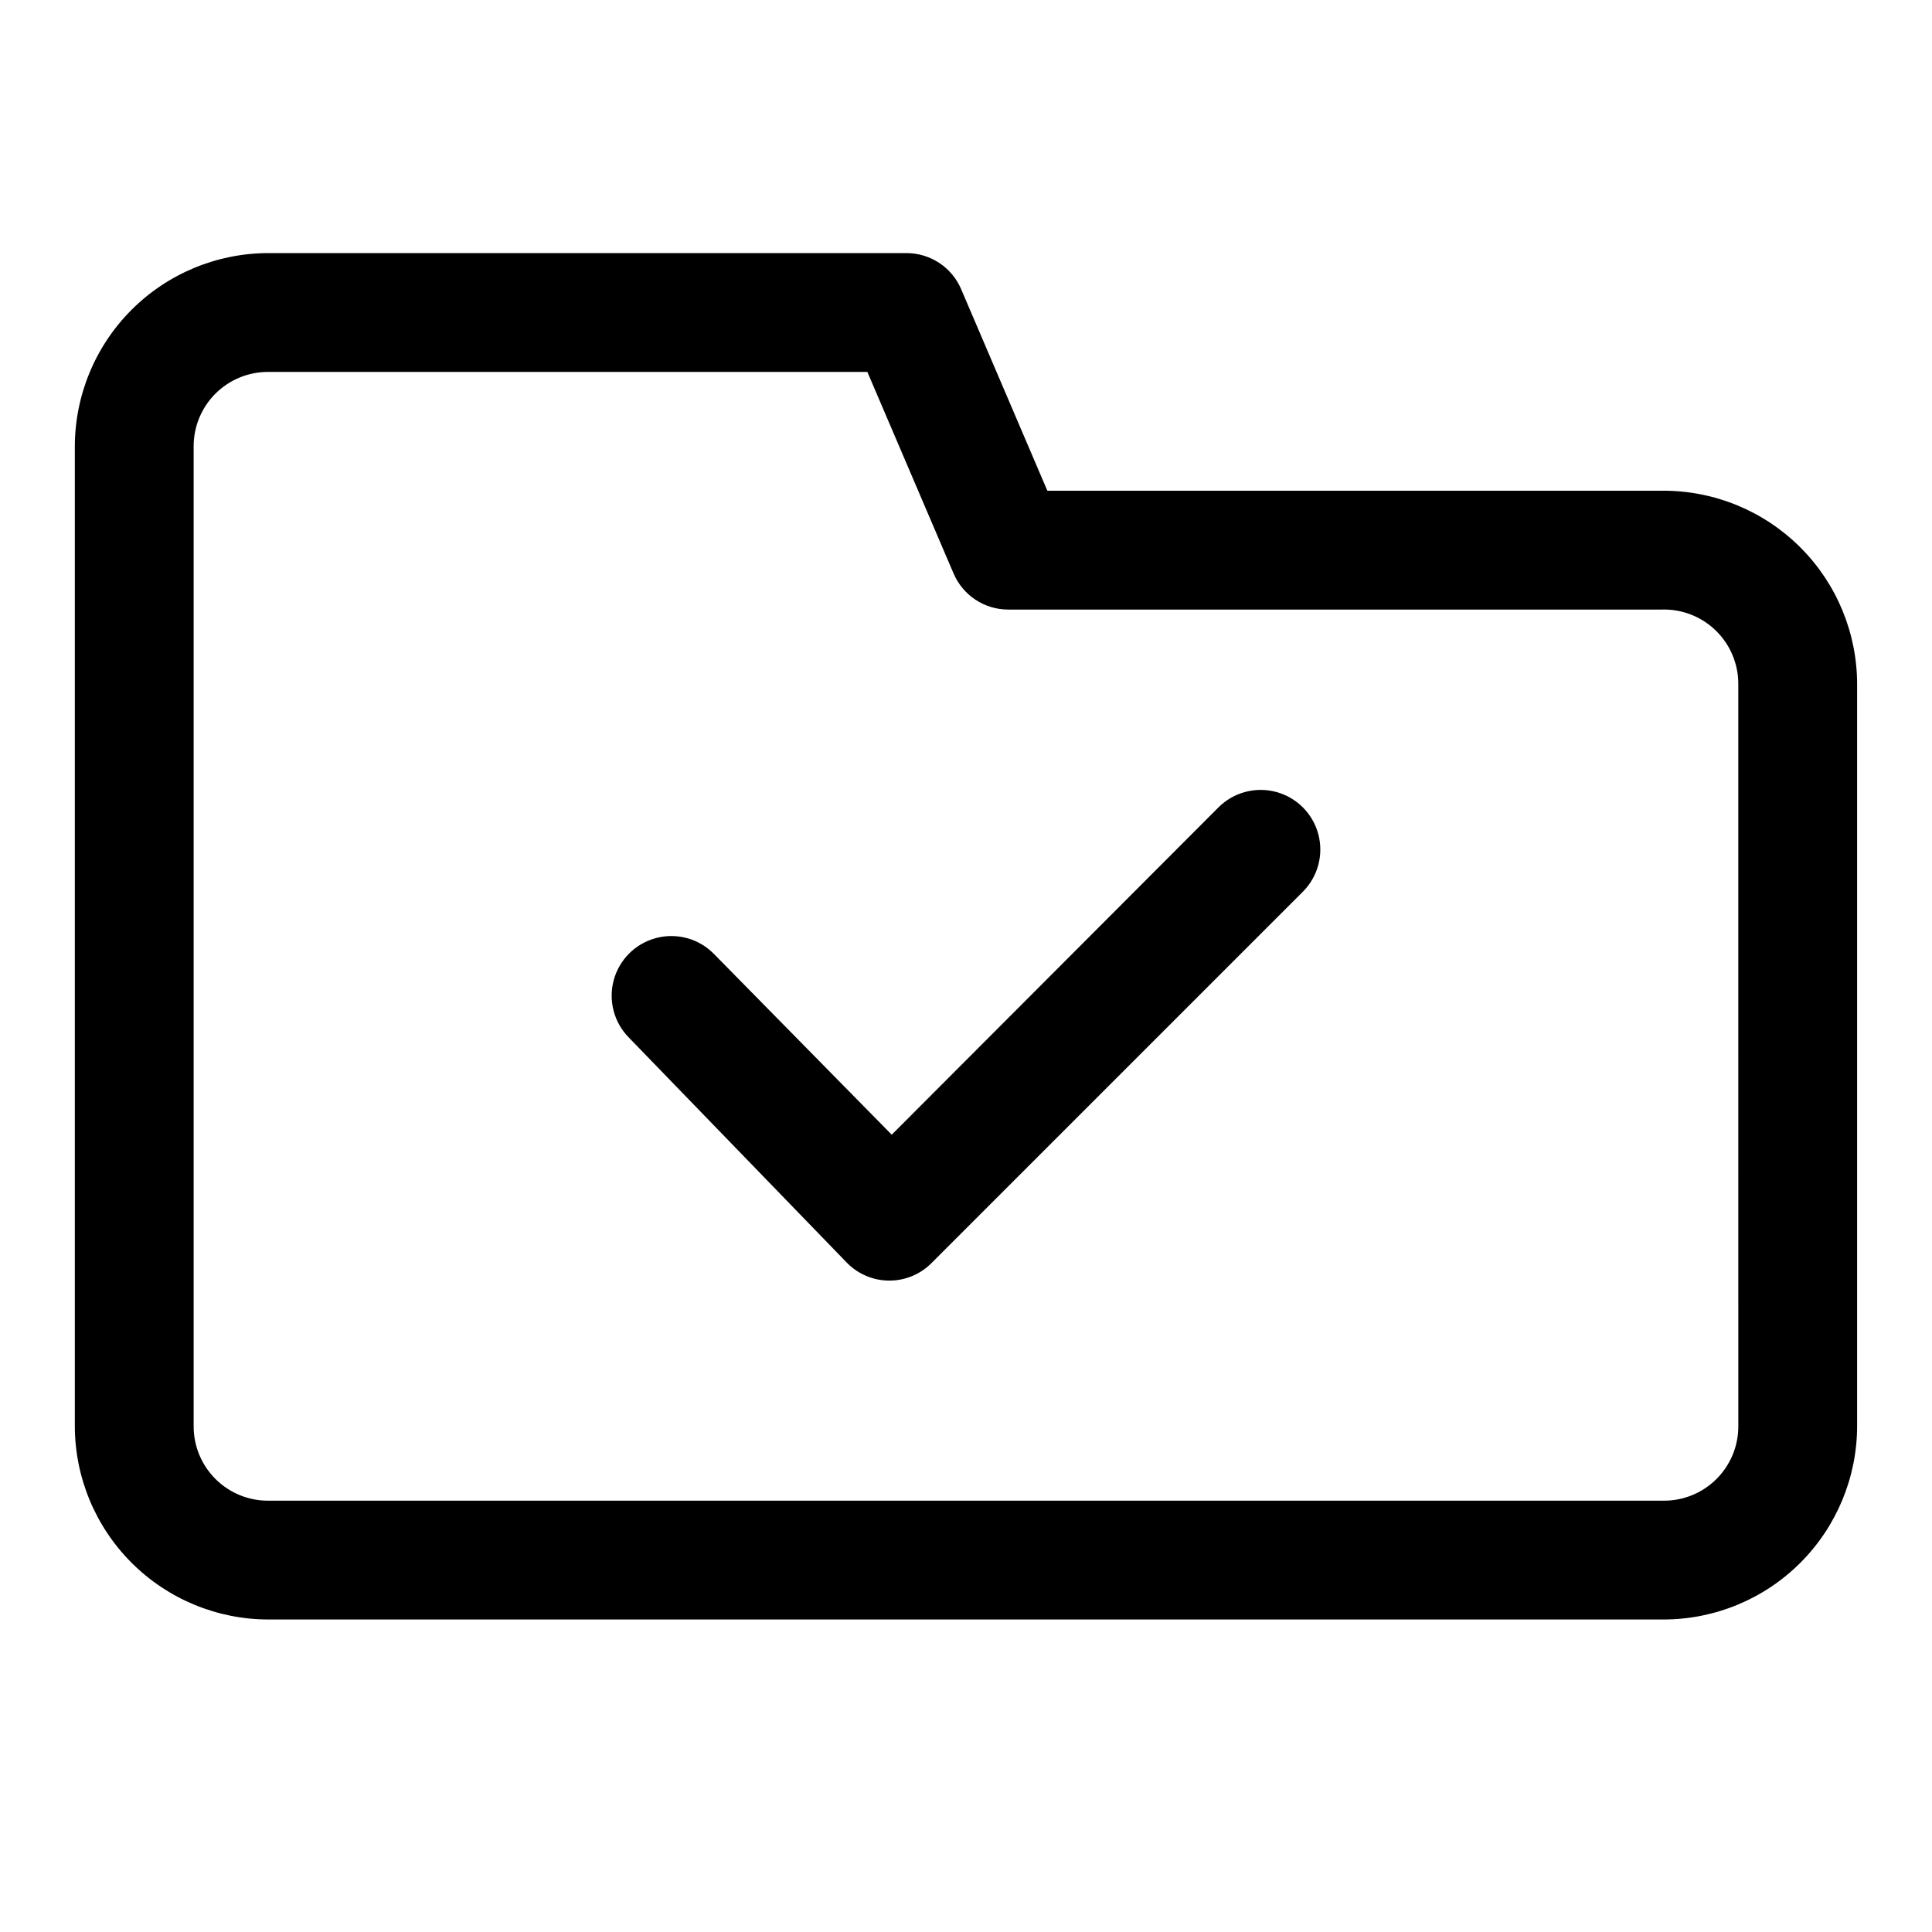 <?xml version="1.0" encoding="UTF-8"?>
<!-- Uploaded to: SVG Repo, www.svgrepo.com, Generator: SVG Repo Mixer Tools -->
<svg fill="#000000" width="800px" height="800px" version="1.1" viewBox="144 144 512 512" xmlns="http://www.w3.org/2000/svg">
 <g>
  <path d="m584.83 274.05h-163.27l-22.828-53.375c-1.203-2.844-3.219-5.273-5.797-6.981-2.574-1.707-5.598-2.617-8.688-2.621h-169.09c-13.613 0-26.668 5.406-36.293 15.031s-15.035 22.68-15.035 36.293v259.46c0 13.609 5.41 26.664 15.035 36.289 9.625 9.629 22.68 15.035 36.293 15.035h369.67c13.613 0 26.668-5.406 36.293-15.035 9.625-9.625 15.035-22.68 15.035-36.289v-196.49c0-13.613-5.41-26.668-15.035-36.293s-22.68-15.031-36.293-15.031zm19.84 247.81c0.043 5.273-2.035 10.344-5.766 14.07-3.727 3.731-8.797 5.809-14.074 5.766h-369.67c-5.273 0.043-10.344-2.035-14.074-5.766-3.731-3.727-5.805-8.797-5.766-14.07v-259.46c-0.039-5.273 2.035-10.344 5.766-14.074 3.731-3.727 8.801-5.805 14.074-5.762h158.7l22.828 53.371c1.207 2.848 3.223 5.273 5.797 6.981 2.578 1.711 5.598 2.621 8.688 2.625h173.18c5.356-0.172 10.551 1.848 14.383 5.59 3.832 3.746 5.973 8.891 5.93 14.246z"/>
  <path d="m467.54 357.33-87.223 87.379-47.23-48.02c-3.992-3.992-9.812-5.551-15.27-4.09-5.457 1.461-9.715 5.723-11.18 11.176-1.461 5.457 0.098 11.277 4.094 15.27l57.781 59.672c2.953 2.981 6.981 4.656 11.176 4.656 4.199 0 8.223-1.676 11.18-4.656l98.398-98.398c3.996-3.996 5.555-9.816 4.094-15.273-1.461-5.453-5.723-9.715-11.18-11.176-5.453-1.461-11.273 0.098-15.27 4.09z"/>
 </g>
</svg>